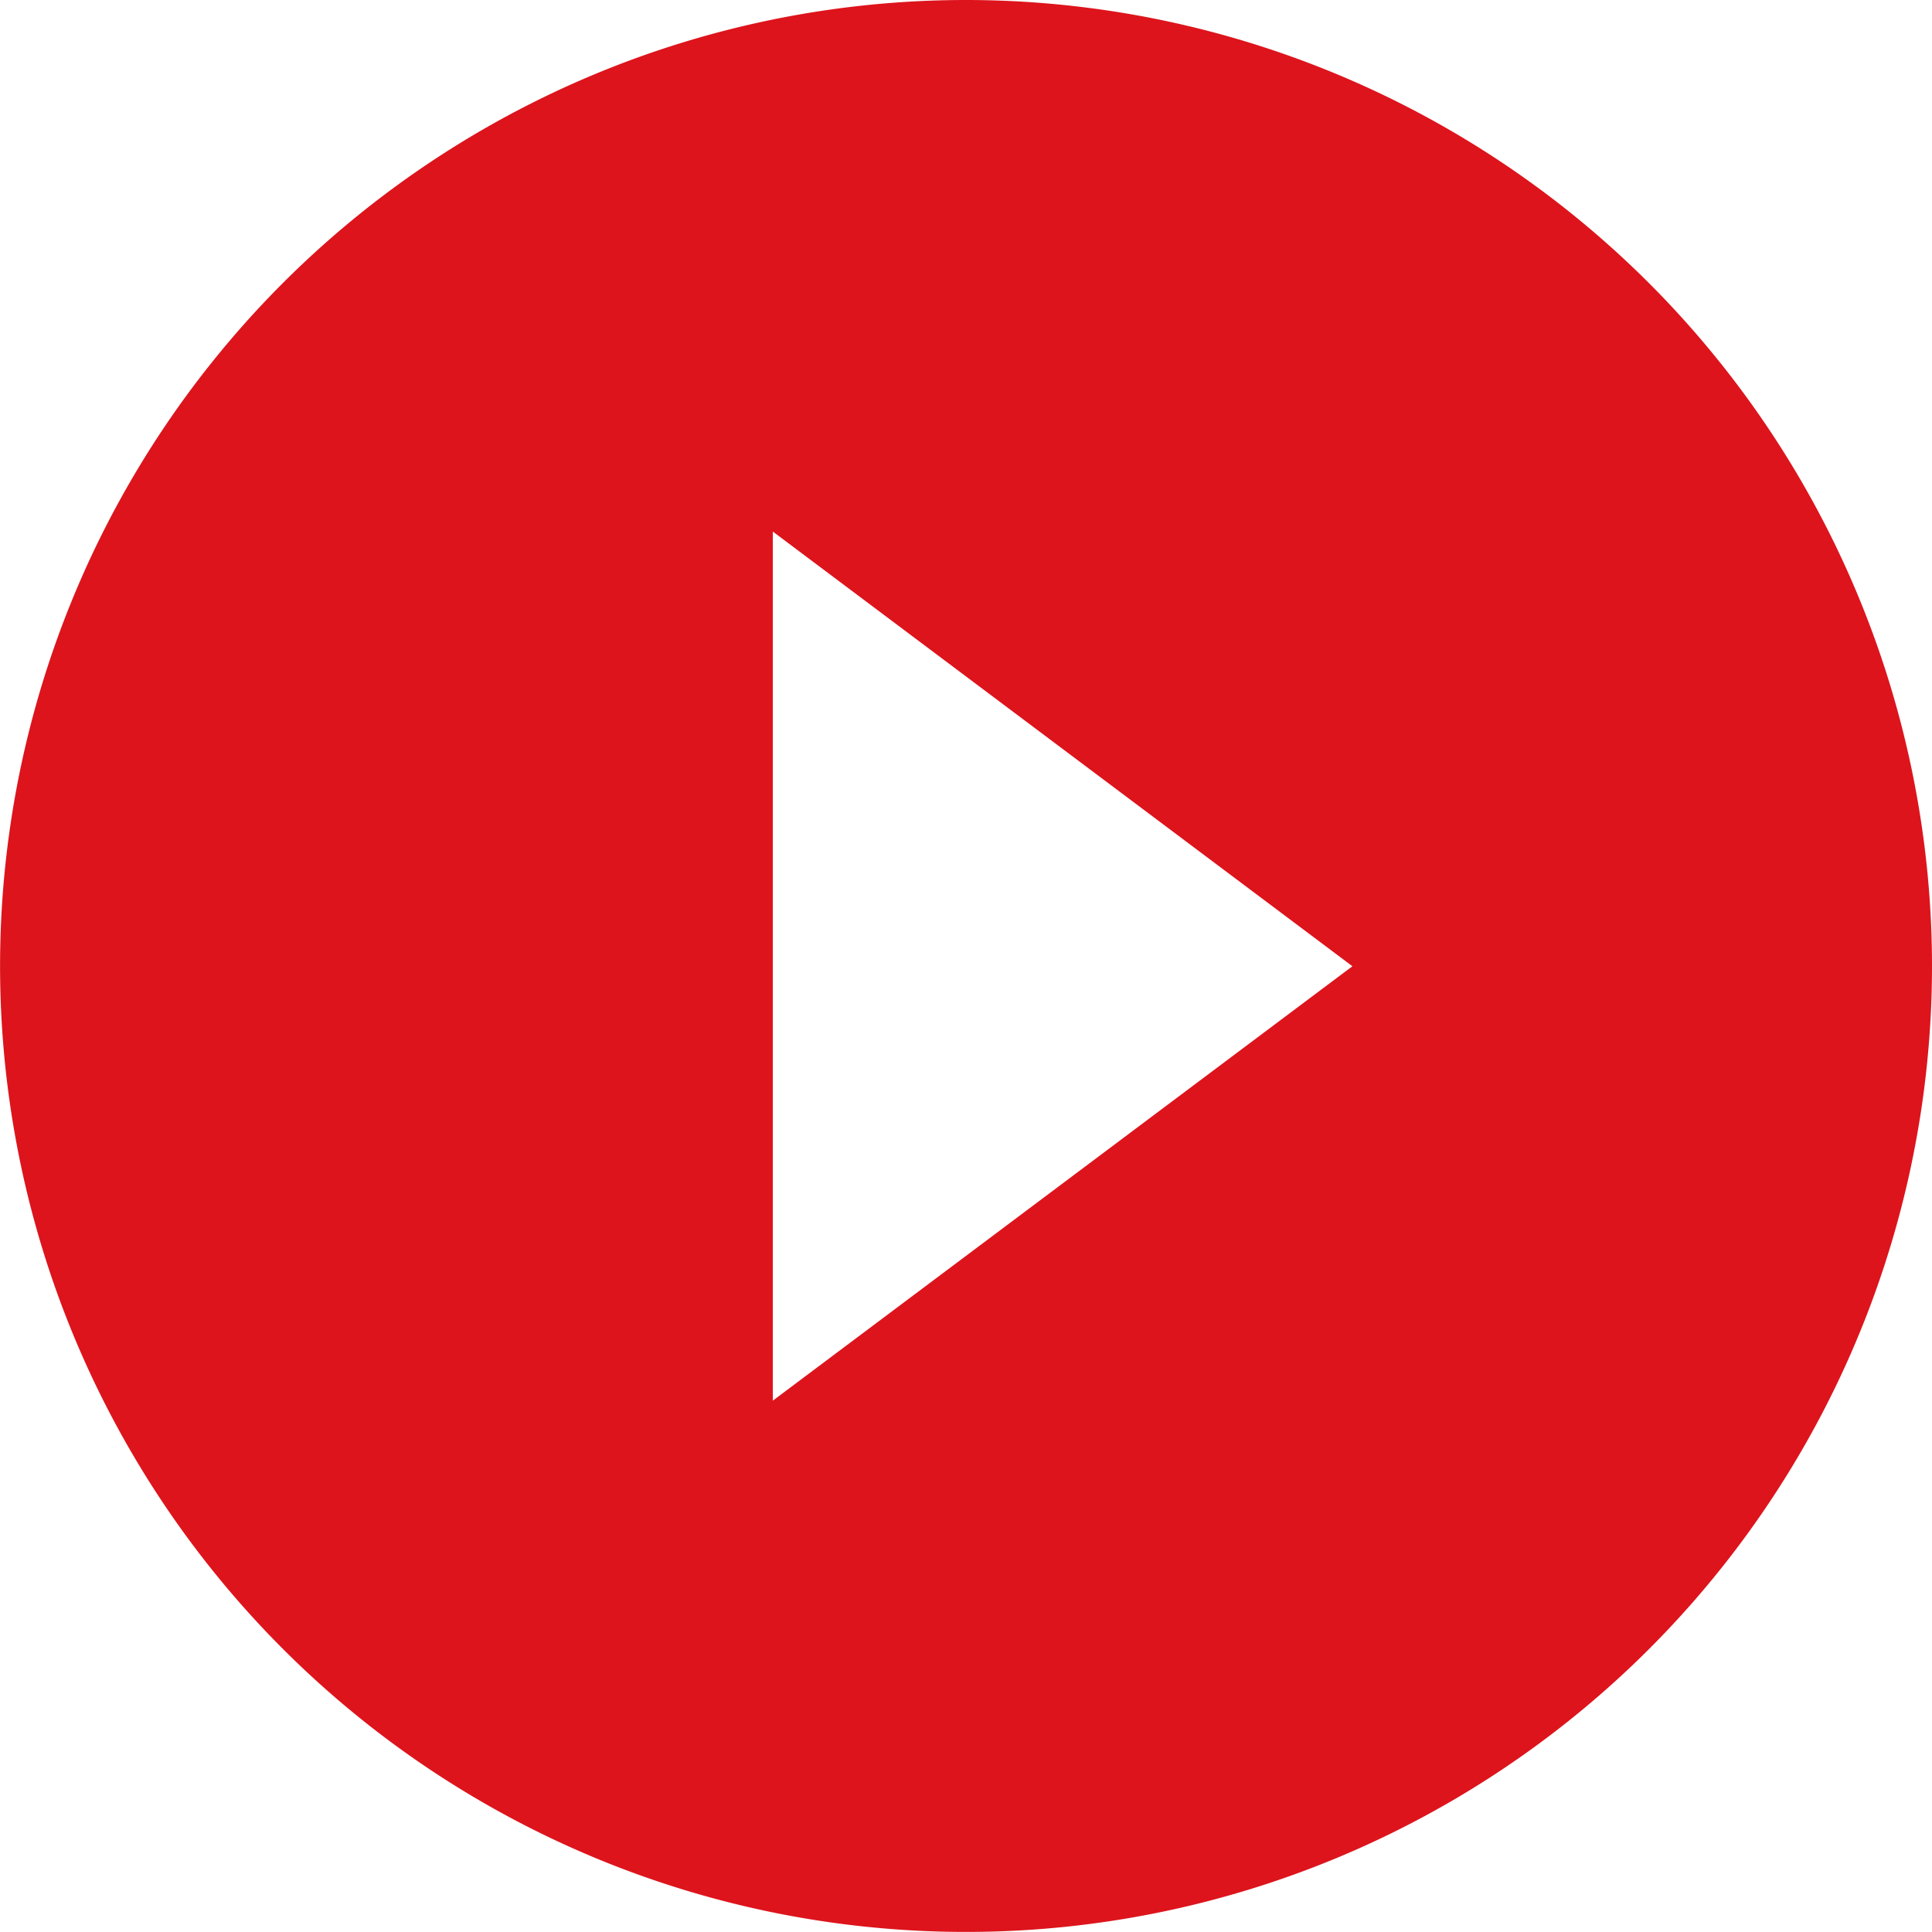 <svg xmlns="http://www.w3.org/2000/svg" width="27.787" height="27.787" viewBox="0 0 27.787 27.787">
  <path id="Icon_material-play-circle-filled" data-name="Icon material-play-circle-filled" d="M16.893,3A13.893,13.893,0,1,0,30.787,16.893,13.9,13.9,0,0,0,16.893,3ZM14.115,23.145v-12.5l8.336,6.252Z" transform="translate(-3 -3)" fill="#dd141c"/>
</svg>
